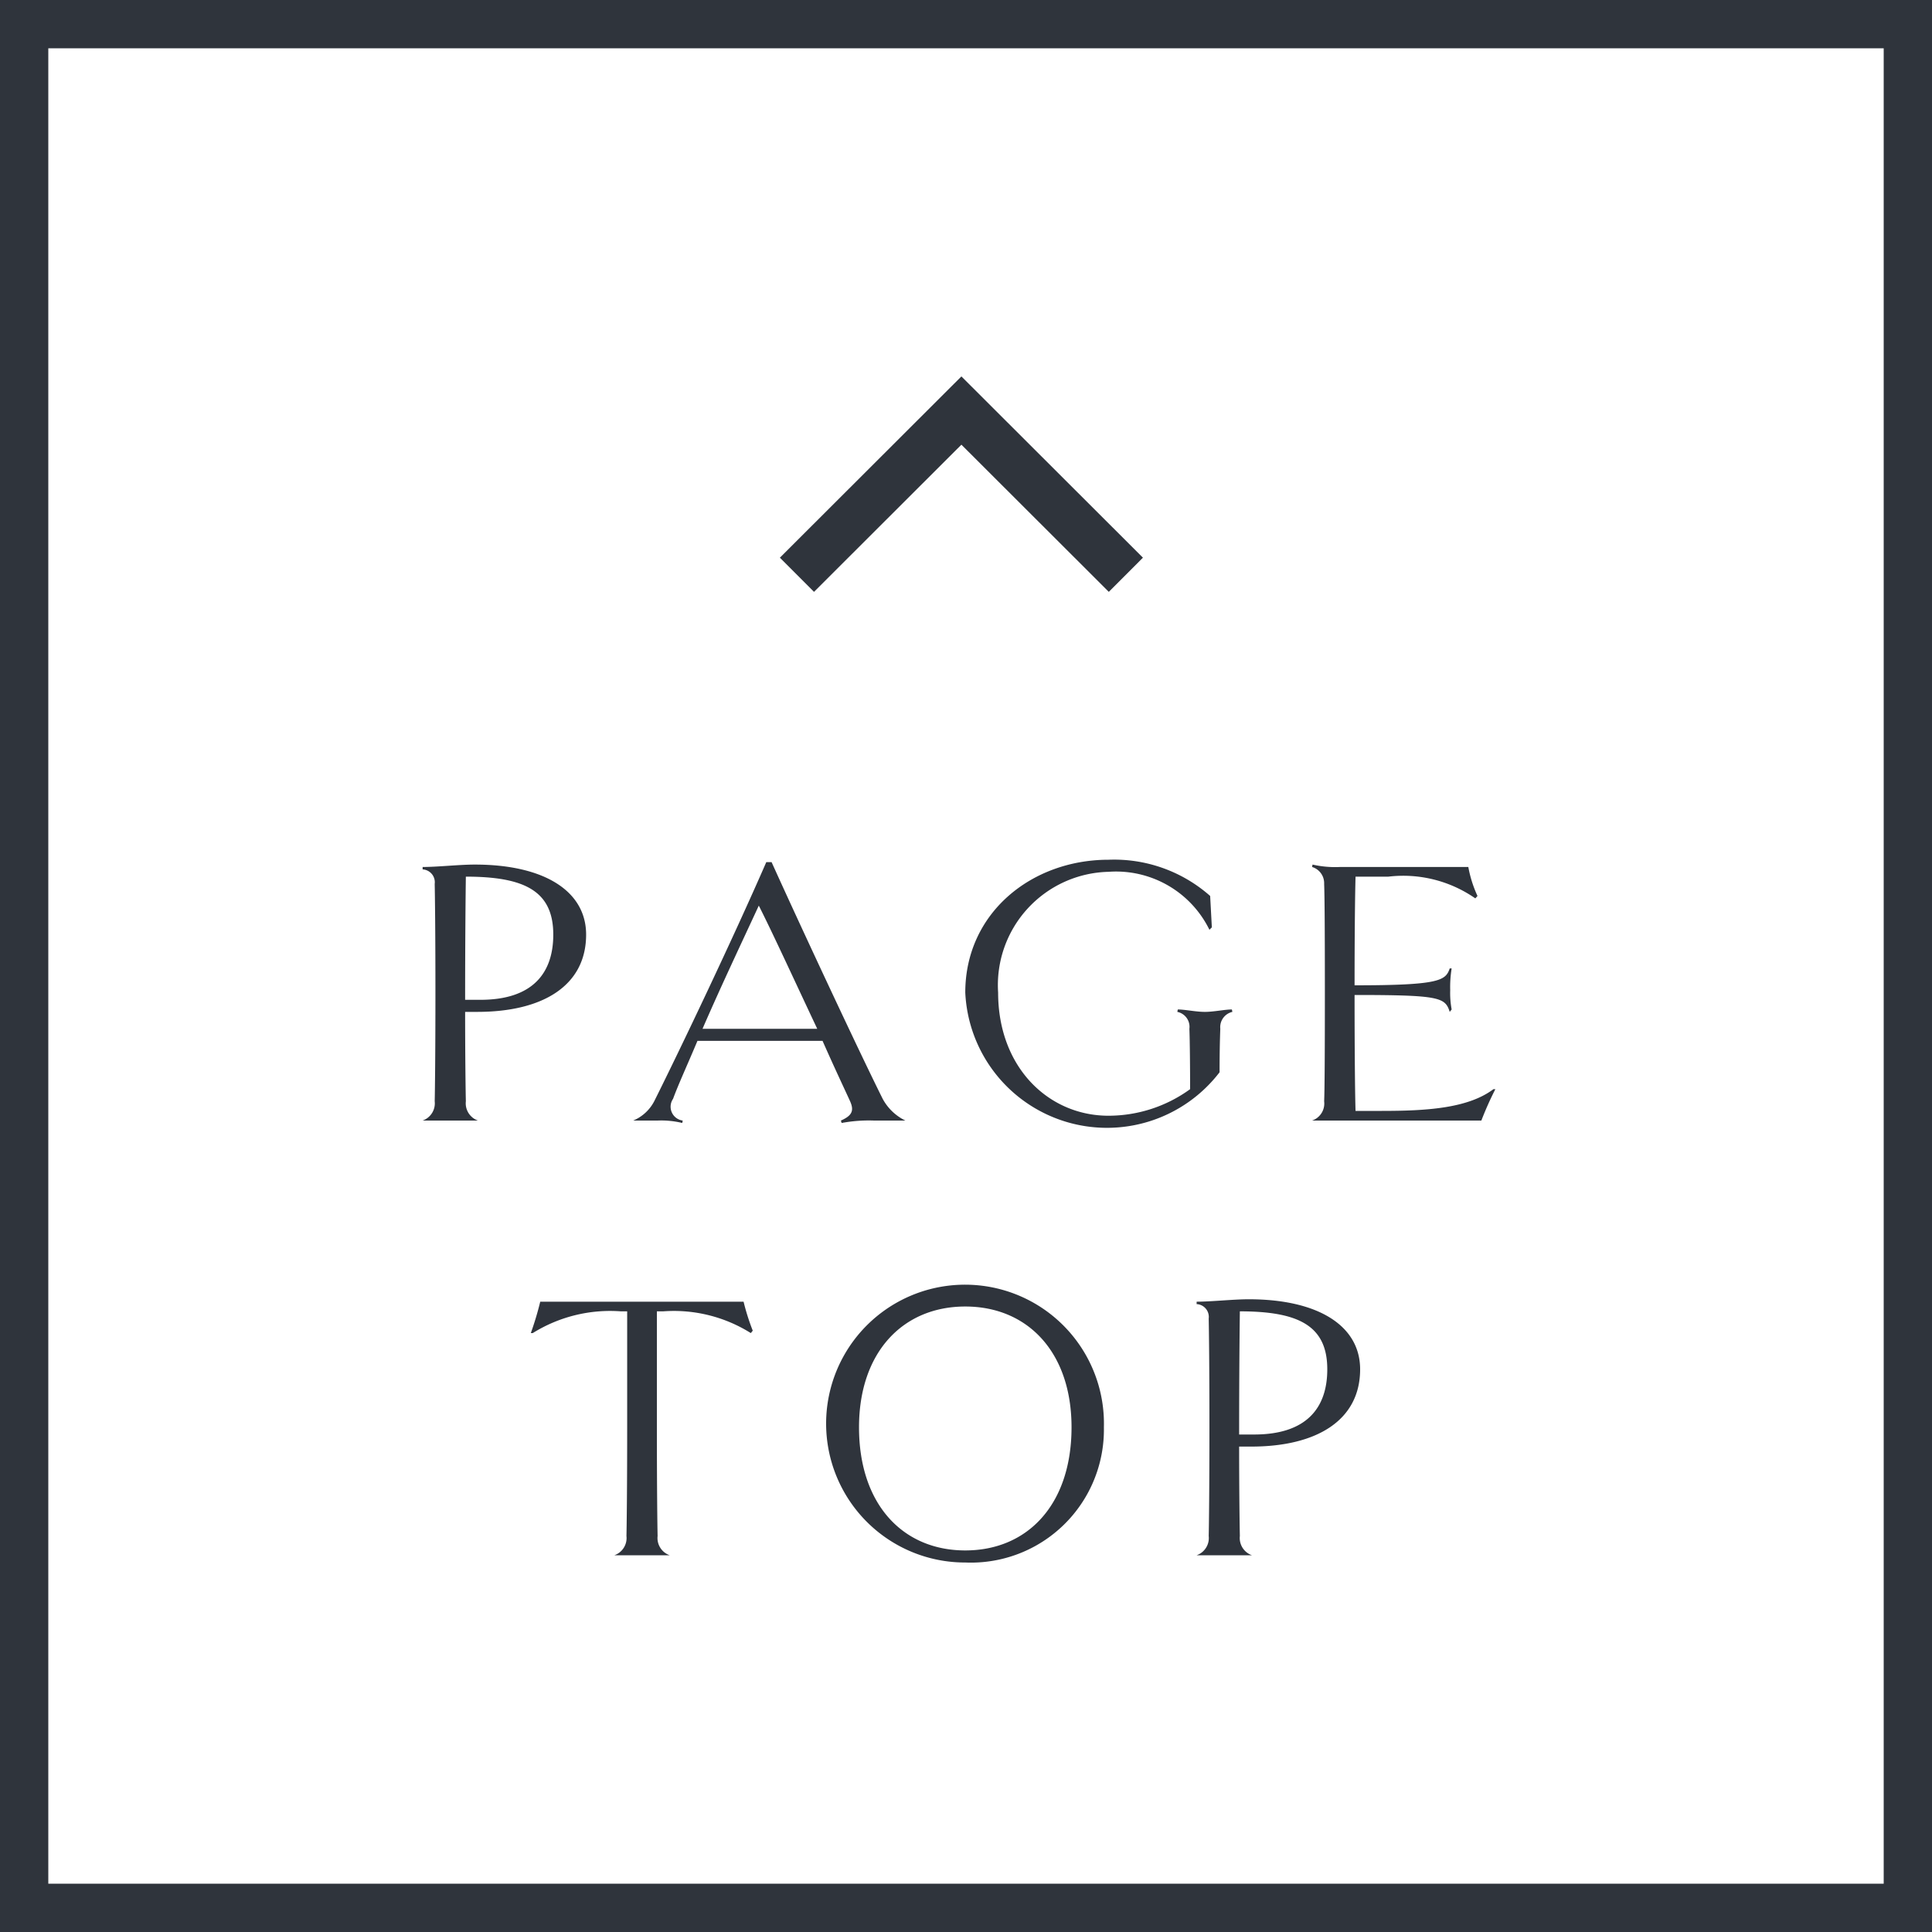 <svg id="pagetop.svg" xmlns="http://www.w3.org/2000/svg" width="80" height="80" viewBox="0 0 80 80">
  <defs>
    <style>
      .cls-1, .cls-3 {
        fill: #2f343c;
      }

      .cls-2 {
        fill: #fff;
      }

      .cls-3, .cls-4 {
        fill-rule: evenodd;
      }

      .cls-4 {
        fill: none;
        stroke: #2f343c;
        stroke-width: 2px;
      }
    </style>
  </defs>
  <rect id="長方形_1025" data-name="長方形 1025" class="cls-1" width="80" height="80"/>
  <rect id="長方形_1026" data-name="長方形 1026" class="cls-2" x="2" y="2" width="76" height="76"/>
  <path id="PAGE_TOP" data-name="PAGE TOP" class="cls-3" d="M2122.27,12194.7c0-1.8-1.73-2.9-4.61-2.9-0.65,0-1.53.1-2.16,0.1v0.1a0.532,0.532,0,0,1,.5.6c0.01,0.5.03,2,.03,4.5s-0.02,4.1-.03,4.5a0.756,0.756,0,0,1-.5.8h2.29a0.756,0.756,0,0,1-.5-0.8c-0.01-.4-0.03-1.9-0.03-3.7h0.5C2120.5,12197.9,2122.27,12196.8,2122.27,12194.7Zm-1.36,0c0,1.6-.86,2.7-3.02,2.7h-0.63c0-2.5.02-4.4,0.03-5.1C2119.73,12192.3,2120.91,12192.9,2120.91,12194.7Zm13.64,6.8c-0.95-1.9-3.38-7.1-4.6-9.8h-0.22c-1.35,3.1-3.54,7.7-4.64,9.9a1.732,1.732,0,0,1-.87.8h1.01a3.64,3.64,0,0,1,1.02.1l0.02-.1a0.578,0.578,0,0,1-.4-0.9c0.22-.6.59-1.4,1.01-2.4h5.18c0.53,1.2.96,2.1,1.14,2.5s0.07,0.6-.38.8l0.03,0.1a6.144,6.144,0,0,1,1.34-.1h1.3A2.112,2.112,0,0,1,2134.55,12201.5Zm-7.46-2.9c0.78-1.8,1.73-3.8,2.33-5.1,0.56,1.1,1.57,3.3,2.42,5.1h-4.75Zm21.92-.8c-0.3,0-.75.1-1.12,0.1s-0.82-.1-1.12-0.1l-0.02.1a0.631,0.631,0,0,1,.5.7c0.02,0.5.03,1.7,0.03,2.5a5.761,5.761,0,0,1-3.38,1.1c-2.48,0-4.57-2-4.57-5.1a4.693,4.693,0,0,1,4.57-5,4.306,4.306,0,0,1,4.18,2.4l0.1-.1-0.07-1.3a6,6,0,0,0-4.21-1.5c-3.18,0-5.93,2.2-5.93,5.5a5.874,5.874,0,0,0,10.53,3.3q0-1.05.03-1.8a0.648,0.648,0,0,1,.5-0.7Zm10.33,4.6a13.524,13.524,0,0,1,.58-1.3h-0.08c-1.06.8-2.8,0.9-4.62,0.9h-1.09c-0.02-.6-0.04-2.4-0.04-4.8,3.53,0,3.75.1,3.94,0.7l0.08-.1a3.722,3.722,0,0,1-.06-0.8,4.776,4.776,0,0,1,.06-0.9h-0.08c-0.17.5-.41,0.7-3.94,0.7,0-2.2.02-3.8,0.04-4.5h1.36a5.224,5.224,0,0,1,3.6.9l0.09-.1a4.972,4.972,0,0,1-.38-1.2h-5.31a4.214,4.214,0,0,1-1.14-.1l-0.02.1a0.7,0.7,0,0,1,.5.7q0.03,0.75.03,4.5c0,2.5-.01,4.1-0.03,4.5a0.745,0.745,0,0,1-.5.8h7.01Zm-30.17,8.7a9.243,9.243,0,0,1-.38-1.2h-8.42a12.775,12.775,0,0,1-.39,1.3h0.08a6.058,6.058,0,0,1,3.65-.9h0.26v4.8c0,2.5-.02,4.1-0.03,4.5a0.756,0.756,0,0,1-.5.8h2.29a0.756,0.756,0,0,1-.5-0.8c-0.01-.4-0.03-2-0.03-4.5v-4.8h0.26a5.994,5.994,0,0,1,3.63.9Zm14.54,4a5.752,5.752,0,1,0-5.74,5.6A5.508,5.508,0,0,0,2143.71,12215.1Zm-1.34,0c0,3.2-1.82,5.1-4.4,5.1s-4.4-1.9-4.4-5.1c0-3.1,1.81-5,4.4-5S2142.37,12212,2142.37,12215.1Zm11.95-2.4c0-1.8-1.73-2.9-4.61-2.9-0.66,0-1.54.1-2.16,0.1v0.1a0.532,0.532,0,0,1,.5.6c0.01,0.5.03,2,.03,4.5s-0.02,4.1-.03,4.5a0.756,0.756,0,0,1-.5.8h2.29a0.756,0.756,0,0,1-.5-0.8c-0.01-.4-0.03-1.9-0.03-3.7h0.5C2152.54,12215.9,2154.32,12214.8,2154.32,12212.7Zm-1.36,0c0,1.6-.86,2.7-3.03,2.7h-0.62c0-2.5.02-4.4,0.03-5.1C2151.78,12210.3,2152.96,12210.9,2152.96,12212.7Z" transform="translate(-2098 -12156)"/>
  <path id="長方形_536" data-name="長方形 536" class="cls-4" d="M2131,12179.8l6.81-6.8,6.81,6.8" transform="translate(-2098 -12156)"/>
</svg>
